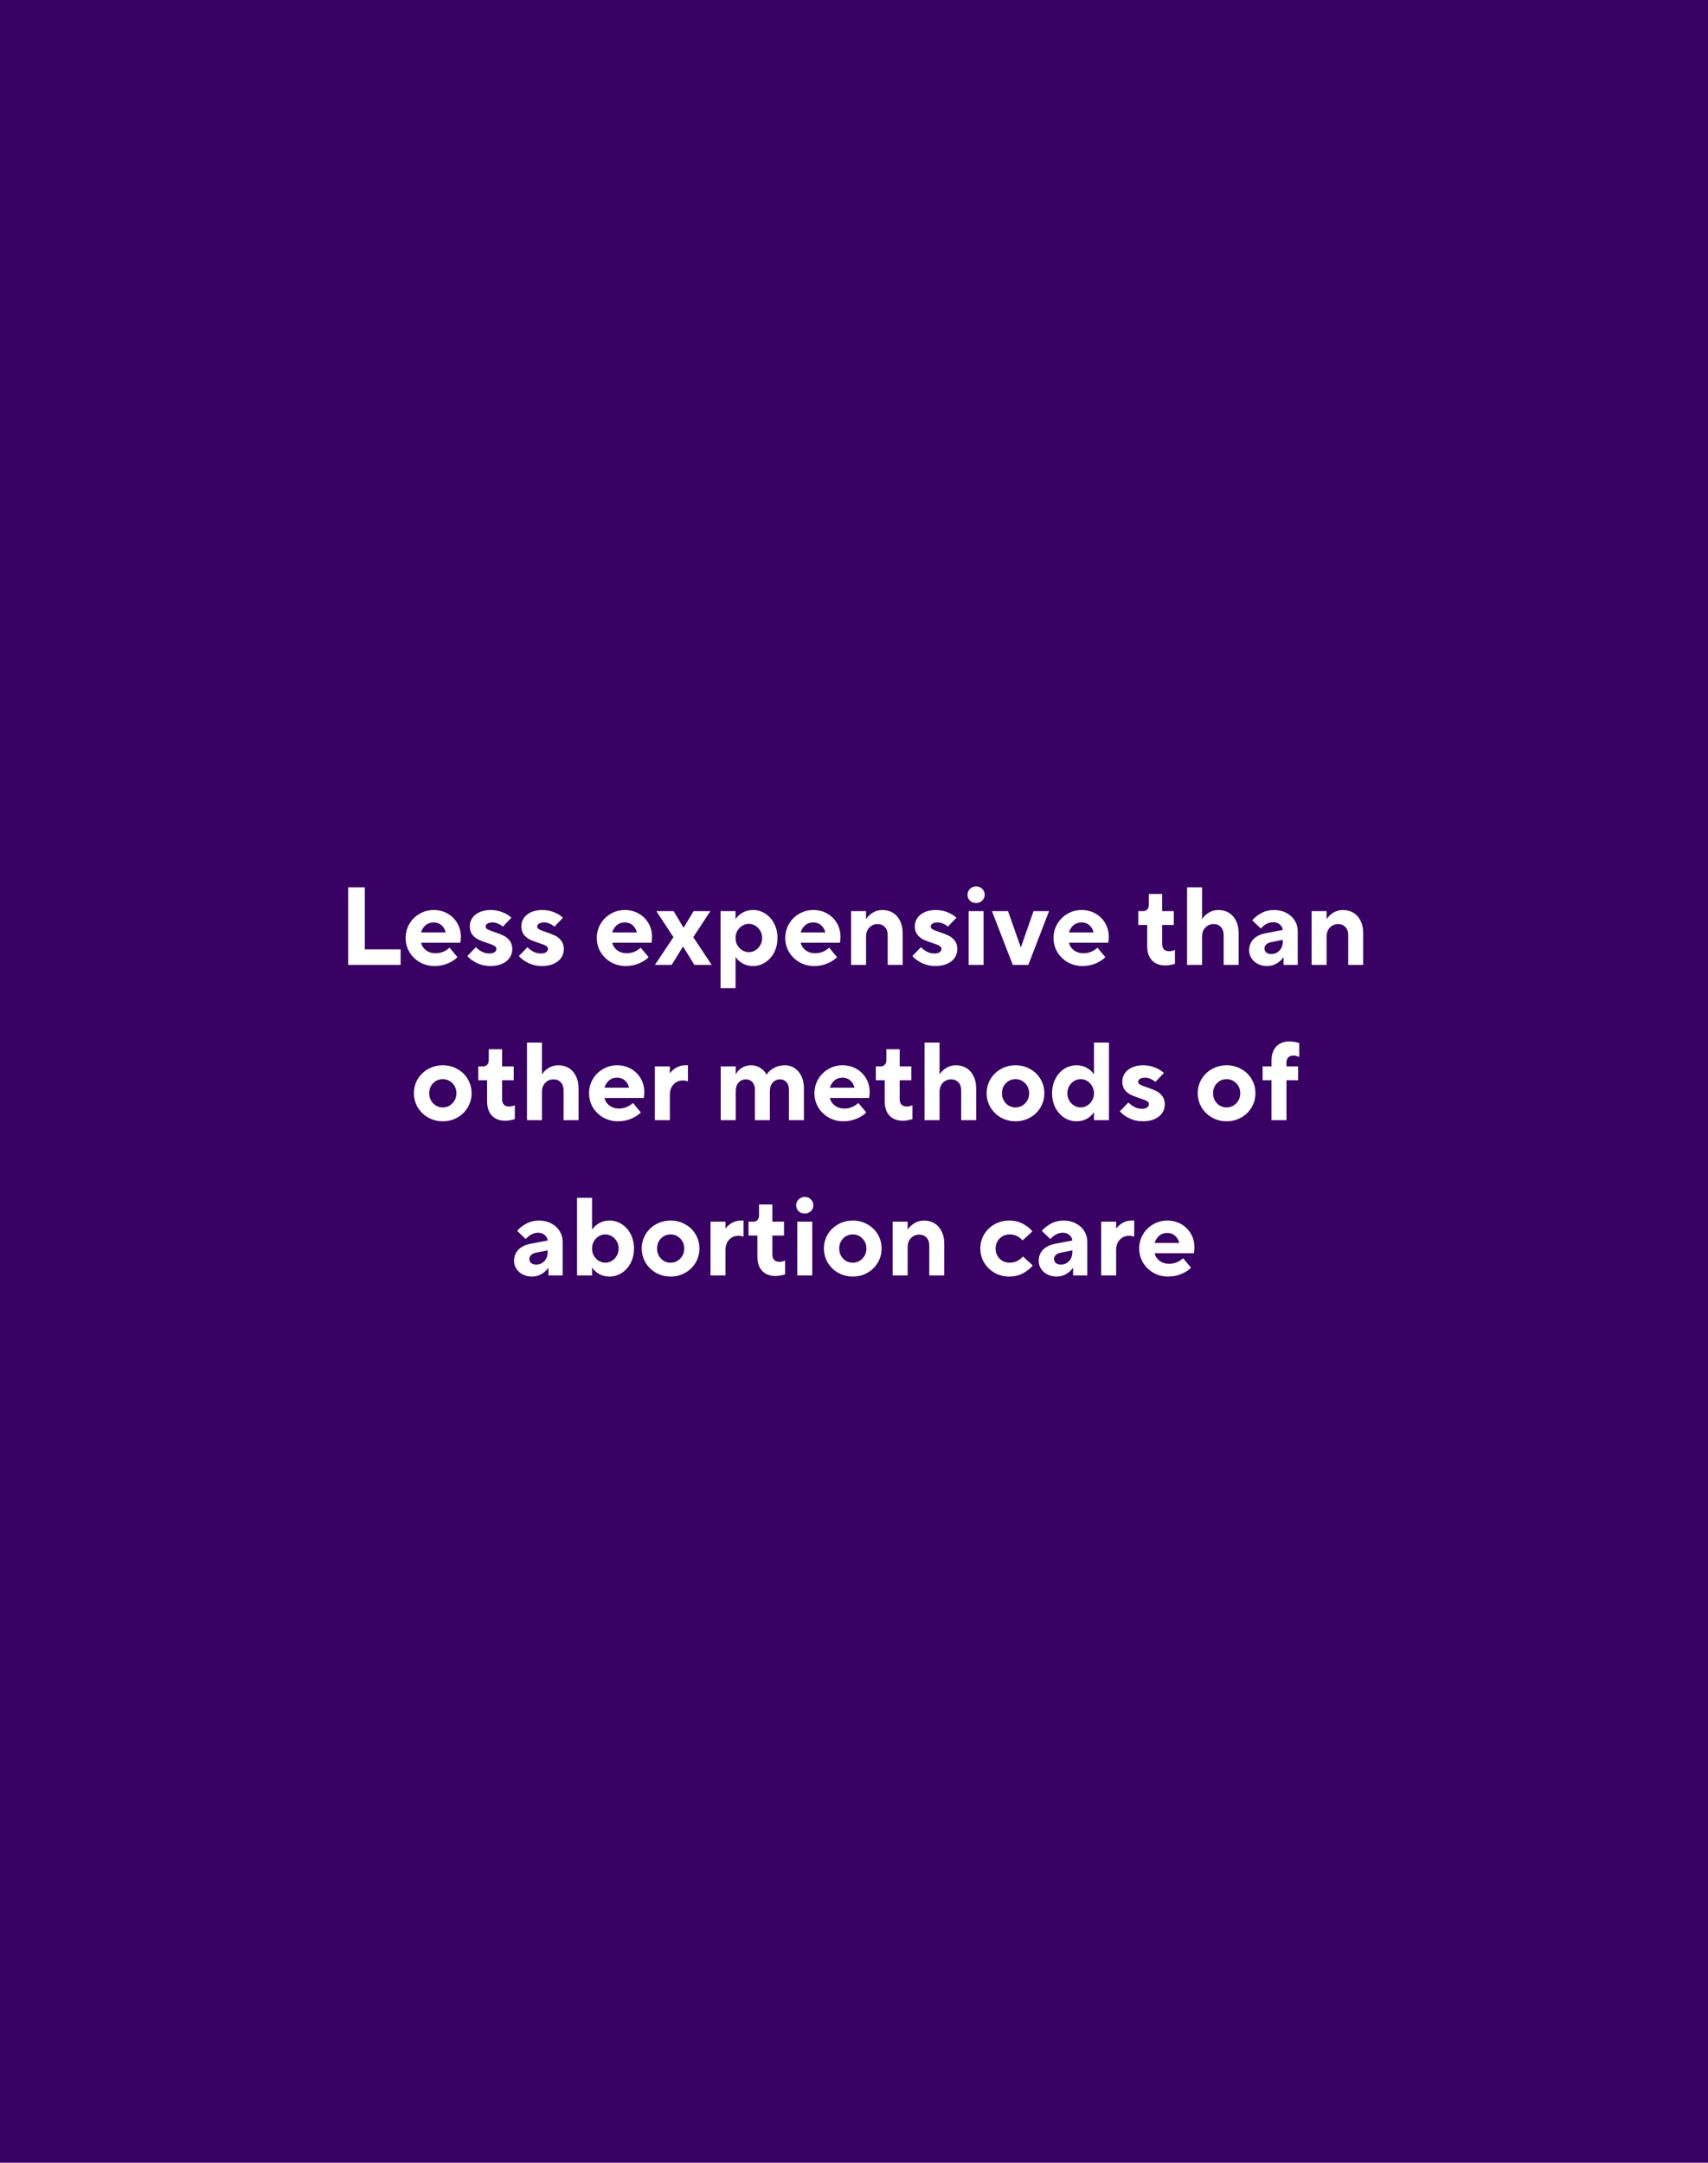 <?xml version="1.0" encoding="UTF-8"?> <svg xmlns="http://www.w3.org/2000/svg" width="308" height="390" viewBox="0 0 308 390" fill="none"><rect width="308" height="390" fill="#390163"></rect><path d="M72.242 174H62.782V160H65.782V171.2H72.242V174ZM78.347 174.2C77.387 174.2 76.507 173.973 75.707 173.52C74.921 173.067 74.294 172.453 73.827 171.68C73.374 170.907 73.147 170.06 73.147 169.14C73.147 168.22 73.374 167.373 73.827 166.6C74.281 165.827 74.894 165.22 75.667 164.78C76.441 164.327 77.287 164.1 78.207 164.1C79.127 164.1 79.961 164.313 80.707 164.74C81.454 165.167 82.041 165.747 82.467 166.48C82.894 167.213 83.107 168.033 83.107 168.94C83.107 169.313 83.074 169.667 83.007 170H75.947C76.027 170.507 76.307 170.953 76.787 171.34C77.281 171.713 77.867 171.9 78.547 171.9C79.481 171.9 80.321 171.567 81.067 170.9L82.487 172.6C82.087 173.027 81.521 173.4 80.787 173.72C80.054 174.04 79.241 174.2 78.347 174.2ZM80.367 168.14C80.247 167.607 79.994 167.173 79.607 166.84C79.234 166.507 78.767 166.34 78.207 166.34C77.621 166.34 77.134 166.507 76.747 166.84C76.361 167.173 76.087 167.607 75.927 168.14H80.367ZM88.417 174.2C87.537 174.2 86.724 174.02 85.977 173.66C85.23 173.287 84.663 172.867 84.277 172.4L85.817 170.8C86.084 171.093 86.43 171.36 86.857 171.6C87.284 171.827 87.743 171.94 88.237 171.94C88.65 171.94 88.963 171.867 89.177 171.72C89.403 171.56 89.517 171.353 89.517 171.1C89.517 170.86 89.383 170.673 89.117 170.54C88.864 170.393 88.457 170.233 87.897 170.06C87.243 169.847 86.704 169.64 86.277 169.44C85.864 169.24 85.497 168.947 85.177 168.56C84.87 168.16 84.717 167.647 84.717 167.02C84.717 166.487 84.864 166 85.157 165.56C85.463 165.107 85.897 164.753 86.457 164.5C87.03 164.233 87.704 164.1 88.477 164.1C89.29 164.1 90.03 164.247 90.697 164.54C91.364 164.82 91.87 165.14 92.217 165.5L90.677 167.1C90.463 166.9 90.19 166.727 89.857 166.58C89.537 166.42 89.177 166.34 88.777 166.34C88.403 166.34 88.11 166.413 87.897 166.56C87.683 166.693 87.577 166.86 87.577 167.06C87.577 167.287 87.697 167.467 87.937 167.6C88.19 167.733 88.603 167.893 89.177 168.08C89.83 168.293 90.37 168.507 90.797 168.72C91.224 168.92 91.59 169.22 91.897 169.62C92.217 170.02 92.377 170.533 92.377 171.16C92.377 171.72 92.224 172.233 91.917 172.7C91.61 173.153 91.157 173.52 90.557 173.8C89.957 174.067 89.243 174.2 88.417 174.2ZM97.714 174.2C96.834 174.2 96.02 174.02 95.274 173.66C94.527 173.287 93.96 172.867 93.574 172.4L95.114 170.8C95.38 171.093 95.727 171.36 96.154 171.6C96.58 171.827 97.04 171.94 97.534 171.94C97.947 171.94 98.26 171.867 98.474 171.72C98.7 171.56 98.814 171.353 98.814 171.1C98.814 170.86 98.68 170.673 98.414 170.54C98.16 170.393 97.754 170.233 97.194 170.06C96.54 169.847 96 169.64 95.574 169.44C95.16 169.24 94.794 168.947 94.474 168.56C94.167 168.16 94.014 167.647 94.014 167.02C94.014 166.487 94.16 166 94.454 165.56C94.76 165.107 95.194 164.753 95.754 164.5C96.327 164.233 97 164.1 97.774 164.1C98.587 164.1 99.327 164.247 99.994 164.54C100.66 164.82 101.167 165.14 101.514 165.5L99.974 167.1C99.76 166.9 99.487 166.727 99.154 166.58C98.834 166.42 98.474 166.34 98.074 166.34C97.7 166.34 97.407 166.413 97.194 166.56C96.98 166.693 96.874 166.86 96.874 167.06C96.874 167.287 96.994 167.467 97.234 167.6C97.487 167.733 97.9 167.893 98.474 168.08C99.127 168.293 99.667 168.507 100.094 168.72C100.52 168.92 100.887 169.22 101.194 169.62C101.514 170.02 101.674 170.533 101.674 171.16C101.674 171.72 101.52 172.233 101.214 172.7C100.907 173.153 100.454 173.52 99.854 173.8C99.254 174.067 98.54 174.2 97.714 174.2ZM112.82 174.2C111.86 174.2 110.98 173.973 110.18 173.52C109.393 173.067 108.767 172.453 108.3 171.68C107.847 170.907 107.62 170.06 107.62 169.14C107.62 168.22 107.847 167.373 108.3 166.6C108.753 165.827 109.367 165.22 110.14 164.78C110.913 164.327 111.76 164.1 112.68 164.1C113.6 164.1 114.433 164.313 115.18 164.74C115.927 165.167 116.513 165.747 116.94 166.48C117.367 167.213 117.58 168.033 117.58 168.94C117.58 169.313 117.547 169.667 117.48 170H110.42C110.5 170.507 110.78 170.953 111.26 171.34C111.753 171.713 112.34 171.9 113.02 171.9C113.953 171.9 114.793 171.567 115.54 170.9L116.96 172.6C116.56 173.027 115.993 173.4 115.26 173.72C114.527 174.04 113.713 174.2 112.82 174.2ZM114.84 168.14C114.72 167.607 114.467 167.173 114.08 166.84C113.707 166.507 113.24 166.34 112.68 166.34C112.093 166.34 111.607 166.507 111.22 166.84C110.833 167.173 110.56 167.607 110.4 168.14H114.84ZM121.119 174H118.099L121.439 169L118.359 164.3H121.479L123.239 167.26H123.299L125.079 164.3H128.099L125.019 169L128.339 174H125.219L123.199 170.72H123.139L121.119 174ZM129.939 178.2V164.3H132.639V165.68H132.699C132.939 165.28 133.332 164.92 133.879 164.6C134.425 164.267 135.065 164.1 135.799 164.1C136.585 164.1 137.312 164.313 137.979 164.74C138.659 165.167 139.199 165.767 139.599 166.54C139.999 167.3 140.199 168.167 140.199 169.14C140.199 170.113 139.999 170.987 139.599 171.76C139.199 172.52 138.659 173.12 137.979 173.56C137.312 173.987 136.585 174.2 135.799 174.2C135.065 174.2 134.425 174.04 133.879 173.72C133.332 173.387 132.939 173.02 132.699 172.62H132.639V178.2H129.939ZM135.039 171.7C135.465 171.7 135.859 171.587 136.219 171.36C136.592 171.133 136.885 170.827 137.099 170.44C137.325 170.053 137.439 169.62 137.439 169.14C137.439 168.673 137.325 168.247 137.099 167.86C136.885 167.473 136.592 167.167 136.219 166.94C135.859 166.713 135.465 166.6 135.039 166.6C134.612 166.6 134.212 166.713 133.839 166.94C133.479 167.167 133.185 167.473 132.959 167.86C132.745 168.247 132.639 168.673 132.639 169.14C132.639 169.62 132.745 170.053 132.959 170.44C133.185 170.827 133.479 171.133 133.839 171.36C134.212 171.587 134.612 171.7 135.039 171.7ZM146.804 174.2C145.844 174.2 144.964 173.973 144.164 173.52C143.378 173.067 142.751 172.453 142.284 171.68C141.831 170.907 141.604 170.06 141.604 169.14C141.604 168.22 141.831 167.373 142.284 166.6C142.738 165.827 143.351 165.22 144.124 164.78C144.898 164.327 145.744 164.1 146.664 164.1C147.584 164.1 148.418 164.313 149.164 164.74C149.911 165.167 150.498 165.747 150.924 166.48C151.351 167.213 151.564 168.033 151.564 168.94C151.564 169.313 151.531 169.667 151.464 170H144.404C144.484 170.507 144.764 170.953 145.244 171.34C145.738 171.713 146.324 171.9 147.004 171.9C147.938 171.9 148.778 171.567 149.524 170.9L150.944 172.6C150.544 173.027 149.978 173.4 149.244 173.72C148.511 174.04 147.698 174.2 146.804 174.2ZM148.824 168.14C148.704 167.607 148.451 167.173 148.064 166.84C147.691 166.507 147.224 166.34 146.664 166.34C146.078 166.34 145.591 166.507 145.204 166.84C144.818 167.173 144.544 167.607 144.384 168.14H148.824ZM153.474 174V164.3H156.174V165.68H156.234C156.474 165.28 156.847 164.92 157.354 164.6C157.874 164.267 158.467 164.1 159.134 164.1C159.84 164.1 160.467 164.267 161.014 164.6C161.56 164.933 161.987 165.413 162.294 166.04C162.614 166.653 162.774 167.387 162.774 168.24V174H160.074V168.6C160.074 168 159.907 167.527 159.574 167.18C159.24 166.82 158.807 166.64 158.274 166.64C157.66 166.64 157.154 166.853 156.754 167.28C156.367 167.693 156.174 168.233 156.174 168.9V174H153.474ZM168.671 174.2C167.791 174.2 166.977 174.02 166.231 173.66C165.484 173.287 164.917 172.867 164.531 172.4L166.071 170.8C166.337 171.093 166.684 171.36 167.111 171.6C167.537 171.827 167.997 171.94 168.491 171.94C168.904 171.94 169.217 171.867 169.431 171.72C169.657 171.56 169.771 171.353 169.771 171.1C169.771 170.86 169.637 170.673 169.371 170.54C169.117 170.393 168.711 170.233 168.151 170.06C167.497 169.847 166.957 169.64 166.531 169.44C166.117 169.24 165.751 168.947 165.431 168.56C165.124 168.16 164.971 167.647 164.971 167.02C164.971 166.487 165.117 166 165.411 165.56C165.717 165.107 166.151 164.753 166.711 164.5C167.284 164.233 167.957 164.1 168.731 164.1C169.544 164.1 170.284 164.247 170.951 164.54C171.617 164.82 172.124 165.14 172.471 165.5L170.931 167.1C170.717 166.9 170.444 166.727 170.111 166.58C169.791 166.42 169.431 166.34 169.031 166.34C168.657 166.34 168.364 166.413 168.151 166.56C167.937 166.693 167.831 166.86 167.831 167.06C167.831 167.287 167.951 167.467 168.191 167.6C168.444 167.733 168.857 167.893 169.431 168.08C170.084 168.293 170.624 168.507 171.051 168.72C171.477 168.92 171.844 169.22 172.151 169.62C172.471 170.02 172.631 170.533 172.631 171.16C172.631 171.72 172.477 172.233 172.171 172.7C171.864 173.153 171.411 173.52 170.811 173.8C170.211 174.067 169.497 174.2 168.671 174.2ZM177.368 174H174.668V164.3H177.368V174ZM176.028 162.84C175.588 162.84 175.214 162.7 174.908 162.42C174.614 162.127 174.468 161.767 174.468 161.34C174.468 160.927 174.621 160.573 174.928 160.28C175.234 159.987 175.601 159.84 176.028 159.84C176.454 159.84 176.814 159.987 177.108 160.28C177.414 160.573 177.568 160.927 177.568 161.34C177.568 161.767 177.414 162.127 177.108 162.42C176.814 162.7 176.454 162.84 176.028 162.84ZM185.435 174H182.635L178.875 164.3H181.775L184.055 170.78H184.115L186.375 164.3H189.175L185.435 174ZM195.183 174.2C194.223 174.2 193.343 173.973 192.543 173.52C191.757 173.067 191.13 172.453 190.663 171.68C190.21 170.907 189.983 170.06 189.983 169.14C189.983 168.22 190.21 167.373 190.663 166.6C191.117 165.827 191.73 165.22 192.503 164.78C193.277 164.327 194.123 164.1 195.043 164.1C195.963 164.1 196.797 164.313 197.543 164.74C198.29 165.167 198.877 165.747 199.303 166.48C199.73 167.213 199.943 168.033 199.943 168.94C199.943 169.313 199.91 169.667 199.843 170H192.783C192.863 170.507 193.143 170.953 193.623 171.34C194.117 171.713 194.703 171.9 195.383 171.9C196.317 171.9 197.157 171.567 197.903 170.9L199.323 172.6C198.923 173.027 198.357 173.4 197.623 173.72C196.89 174.04 196.077 174.2 195.183 174.2ZM197.203 168.14C197.083 167.607 196.83 167.173 196.443 166.84C196.07 166.507 195.603 166.34 195.043 166.34C194.457 166.34 193.97 166.507 193.583 166.84C193.197 167.173 192.923 167.607 192.763 168.14H197.203ZM210.131 174.1C209.118 174.1 208.318 173.793 207.731 173.18C207.158 172.567 206.871 171.707 206.871 170.6V166.8H205.271V164.3H206.131C206.451 164.3 206.705 164.2 206.891 164C207.078 163.8 207.171 163.513 207.171 163.14V161.2H209.571V164.3H211.671V166.8H209.571V170.2C209.571 170.64 209.678 170.973 209.891 171.2C210.118 171.427 210.431 171.54 210.831 171.54C211.205 171.54 211.551 171.46 211.871 171.3V173.8C211.671 173.88 211.411 173.947 211.091 174C210.771 174.067 210.451 174.1 210.131 174.1ZM214.062 174V160H216.762V165.68H216.822C217.062 165.28 217.435 164.92 217.942 164.6C218.462 164.267 219.055 164.1 219.722 164.1C220.429 164.1 221.055 164.267 221.602 164.6C222.149 164.933 222.575 165.413 222.882 166.04C223.202 166.653 223.362 167.387 223.362 168.24V174H220.662V168.6C220.662 168 220.495 167.527 220.162 167.18C219.829 166.82 219.395 166.64 218.862 166.64C218.249 166.64 217.742 166.853 217.342 167.28C216.955 167.693 216.762 168.233 216.762 168.9V174H214.062ZM229.757 164.1C230.583 164.1 231.317 164.273 231.957 164.62C232.61 164.953 233.117 165.413 233.477 166C233.837 166.573 234.017 167.207 234.017 167.9V174H231.457V172.66H231.397C231.157 173.047 230.777 173.4 230.257 173.72C229.737 174.04 229.143 174.2 228.477 174.2C227.863 174.2 227.31 174.073 226.817 173.82C226.337 173.567 225.957 173.227 225.677 172.8C225.397 172.36 225.257 171.893 225.257 171.4C225.257 170.573 225.517 169.893 226.037 169.36C226.557 168.827 227.297 168.467 228.257 168.28L231.317 167.7C231.29 167.313 231.117 166.987 230.797 166.72C230.49 166.44 230.097 166.3 229.617 166.3C228.79 166.3 228.037 166.68 227.357 167.44L225.817 165.96C226.243 165.453 226.79 165.02 227.457 164.66C228.137 164.287 228.903 164.1 229.757 164.1ZM229.257 172.04C229.843 172.04 230.33 171.833 230.717 171.42C231.117 171.007 231.317 170.467 231.317 169.8V169.48L229.217 169.9C228.843 169.967 228.55 170.107 228.337 170.32C228.123 170.52 228.017 170.747 228.017 171C228.017 171.307 228.123 171.56 228.337 171.76C228.563 171.947 228.87 172.04 229.257 172.04ZM236.521 174V164.3H239.221V165.68H239.281C239.521 165.28 239.894 164.92 240.401 164.6C240.921 164.267 241.514 164.1 242.181 164.1C242.887 164.1 243.514 164.267 244.061 164.6C244.607 164.933 245.034 165.413 245.341 166.04C245.661 166.653 245.821 167.387 245.821 168.24V174H243.121V168.6C243.121 168 242.954 167.527 242.621 167.18C242.287 166.82 241.854 166.64 241.321 166.64C240.707 166.64 240.201 166.853 239.801 167.28C239.414 167.693 239.221 168.233 239.221 168.9V174H236.521ZM79.841 202.2C78.881 202.2 78.001 201.973 77.201 201.52C76.415 201.067 75.788 200.453 75.321 199.68C74.868 198.907 74.641 198.06 74.641 197.14C74.641 196.22 74.868 195.373 75.321 194.6C75.788 193.827 76.415 193.22 77.201 192.78C78.001 192.327 78.881 192.1 79.841 192.1C80.815 192.1 81.695 192.327 82.481 192.78C83.281 193.22 83.908 193.827 84.361 194.6C84.815 195.373 85.041 196.22 85.041 197.14C85.041 198.06 84.815 198.907 84.361 199.68C83.908 200.453 83.281 201.067 82.481 201.52C81.695 201.973 80.815 202.2 79.841 202.2ZM79.841 199.7C80.521 199.7 81.101 199.453 81.581 198.96C82.061 198.467 82.301 197.86 82.301 197.14C82.301 196.42 82.061 195.82 81.581 195.34C81.101 194.847 80.521 194.6 79.841 194.6C79.161 194.6 78.581 194.847 78.101 195.34C77.635 195.82 77.401 196.42 77.401 197.14C77.401 197.86 77.635 198.467 78.101 198.96C78.581 199.453 79.161 199.7 79.841 199.7ZM91.098 202.1C90.085 202.1 89.285 201.793 88.698 201.18C88.125 200.567 87.838 199.707 87.838 198.6V194.8H86.238V192.3H87.098C87.418 192.3 87.672 192.2 87.858 192C88.045 191.8 88.138 191.513 88.138 191.14V189.2H90.538V192.3H92.638V194.8H90.538V198.2C90.538 198.64 90.645 198.973 90.858 199.2C91.085 199.427 91.398 199.54 91.798 199.54C92.172 199.54 92.518 199.46 92.838 199.3V201.8C92.638 201.88 92.378 201.947 92.058 202C91.738 202.067 91.418 202.1 91.098 202.1ZM95.029 202V188H97.729V193.68H97.789C98.029 193.28 98.402 192.92 98.909 192.6C99.429 192.267 100.022 192.1 100.689 192.1C101.396 192.1 102.022 192.267 102.569 192.6C103.116 192.933 103.542 193.413 103.849 194.04C104.169 194.653 104.329 195.387 104.329 196.24V202H101.629V196.6C101.629 196 101.462 195.527 101.129 195.18C100.796 194.82 100.362 194.64 99.829 194.64C99.216 194.64 98.709 194.853 98.309 195.28C97.922 195.693 97.729 196.233 97.729 196.9V202H95.029ZM111.423 202.2C110.463 202.2 109.583 201.973 108.783 201.52C107.997 201.067 107.37 200.453 106.903 199.68C106.45 198.907 106.223 198.06 106.223 197.14C106.223 196.22 106.45 195.373 106.903 194.6C107.357 193.827 107.97 193.22 108.743 192.78C109.517 192.327 110.363 192.1 111.283 192.1C112.203 192.1 113.037 192.313 113.783 192.74C114.53 193.167 115.117 193.747 115.543 194.48C115.97 195.213 116.183 196.033 116.183 196.94C116.183 197.313 116.15 197.667 116.083 198H109.023C109.103 198.507 109.383 198.953 109.863 199.34C110.357 199.713 110.943 199.9 111.623 199.9C112.557 199.9 113.397 199.567 114.143 198.9L115.563 200.6C115.163 201.027 114.597 201.4 113.863 201.72C113.13 202.04 112.317 202.2 111.423 202.2ZM113.443 196.14C113.323 195.607 113.07 195.173 112.683 194.84C112.31 194.507 111.843 194.34 111.283 194.34C110.697 194.34 110.21 194.507 109.823 194.84C109.437 195.173 109.163 195.607 109.003 196.14H113.443ZM118.093 202V192.3H120.793V193.5H120.853C121.093 193.14 121.453 192.82 121.933 192.54C122.426 192.247 122.98 192.1 123.593 192.1H124.053V195C123.733 194.893 123.433 194.84 123.153 194.84C122.46 194.84 121.893 195.08 121.453 195.56C121.013 196.027 120.793 196.653 120.793 197.44V202H118.093ZM129.968 202V192.3H132.668V193.68H132.728C132.915 193.28 133.248 192.92 133.728 192.6C134.208 192.267 134.775 192.1 135.428 192.1C136.095 192.1 136.675 192.273 137.168 192.62C137.661 192.953 138.008 193.327 138.208 193.74H138.288C138.515 193.327 138.921 192.953 139.508 192.62C140.108 192.273 140.795 192.1 141.568 192.1C142.195 192.1 142.761 192.267 143.268 192.6C143.788 192.933 144.201 193.413 144.508 194.04C144.815 194.667 144.968 195.4 144.968 196.24V202H142.268V196.5C142.268 195.913 142.115 195.46 141.808 195.14C141.515 194.807 141.135 194.64 140.668 194.64C140.135 194.64 139.695 194.833 139.348 195.22C139.001 195.607 138.828 196.133 138.828 196.8V202H136.128V196.5C136.128 195.913 135.975 195.46 135.668 195.14C135.375 194.807 134.995 194.64 134.528 194.64C133.981 194.64 133.535 194.833 133.188 195.22C132.841 195.607 132.668 196.133 132.668 196.8V202H129.968ZM152.068 202.2C151.108 202.2 150.228 201.973 149.428 201.52C148.641 201.067 148.015 200.453 147.548 199.68C147.095 198.907 146.868 198.06 146.868 197.14C146.868 196.22 147.095 195.373 147.548 194.6C148.001 193.827 148.615 193.22 149.388 192.78C150.161 192.327 151.008 192.1 151.928 192.1C152.848 192.1 153.681 192.313 154.428 192.74C155.175 193.167 155.761 193.747 156.188 194.48C156.615 195.213 156.828 196.033 156.828 196.94C156.828 197.313 156.795 197.667 156.728 198H149.668C149.748 198.507 150.028 198.953 150.508 199.34C151.001 199.713 151.588 199.9 152.268 199.9C153.201 199.9 154.041 199.567 154.788 198.9L156.208 200.6C155.808 201.027 155.241 201.4 154.508 201.72C153.775 202.04 152.961 202.2 152.068 202.2ZM154.088 196.14C153.968 195.607 153.715 195.173 153.328 194.84C152.955 194.507 152.488 194.34 151.928 194.34C151.341 194.34 150.855 194.507 150.468 194.84C150.081 195.173 149.808 195.607 149.648 196.14H154.088ZM162.798 202.1C161.784 202.1 160.984 201.793 160.398 201.18C159.824 200.567 159.538 199.707 159.538 198.6V194.8H157.938V192.3H158.798C159.118 192.3 159.371 192.2 159.558 192C159.744 191.8 159.838 191.513 159.838 191.14V189.2H162.238V192.3H164.338V194.8H162.238V198.2C162.238 198.64 162.344 198.973 162.558 199.2C162.784 199.427 163.098 199.54 163.498 199.54C163.871 199.54 164.218 199.46 164.538 199.3V201.8C164.338 201.88 164.078 201.947 163.758 202C163.438 202.067 163.118 202.1 162.798 202.1ZM166.728 202V188H169.428V193.68H169.488C169.728 193.28 170.101 192.92 170.608 192.6C171.128 192.267 171.721 192.1 172.388 192.1C173.095 192.1 173.721 192.267 174.268 192.6C174.815 192.933 175.241 193.413 175.548 194.04C175.868 194.653 176.028 195.387 176.028 196.24V202H173.328V196.6C173.328 196 173.161 195.527 172.828 195.18C172.495 194.82 172.061 194.64 171.528 194.64C170.915 194.64 170.408 194.853 170.008 195.28C169.621 195.693 169.428 196.233 169.428 196.9V202H166.728ZM183.123 202.2C182.163 202.2 181.283 201.973 180.483 201.52C179.696 201.067 179.069 200.453 178.603 199.68C178.149 198.907 177.923 198.06 177.923 197.14C177.923 196.22 178.149 195.373 178.603 194.6C179.069 193.827 179.696 193.22 180.483 192.78C181.283 192.327 182.163 192.1 183.123 192.1C184.096 192.1 184.976 192.327 185.763 192.78C186.563 193.22 187.189 193.827 187.643 194.6C188.096 195.373 188.323 196.22 188.323 197.14C188.323 198.06 188.096 198.907 187.643 199.68C187.189 200.453 186.563 201.067 185.763 201.52C184.976 201.973 184.096 202.2 183.123 202.2ZM183.123 199.7C183.803 199.7 184.383 199.453 184.863 198.96C185.343 198.467 185.583 197.86 185.583 197.14C185.583 196.42 185.343 195.82 184.863 195.34C184.383 194.847 183.803 194.6 183.123 194.6C182.443 194.6 181.863 194.847 181.383 195.34C180.916 195.82 180.683 196.42 180.683 197.14C180.683 197.86 180.916 198.467 181.383 198.96C181.863 199.453 182.443 199.7 183.123 199.7ZM194.12 202.2C193.333 202.2 192.6 201.987 191.92 201.56C191.253 201.12 190.72 200.52 190.32 199.76C189.92 198.987 189.72 198.113 189.72 197.14C189.72 196.167 189.92 195.3 190.32 194.54C190.72 193.767 191.253 193.167 191.92 192.74C192.6 192.313 193.333 192.1 194.12 192.1C194.853 192.1 195.493 192.267 196.04 192.6C196.586 192.92 196.98 193.28 197.22 193.68H197.28V188H199.98V202H197.28V200.62H197.22C196.98 201.02 196.586 201.387 196.04 201.72C195.493 202.04 194.853 202.2 194.12 202.2ZM194.88 199.7C195.306 199.7 195.7 199.587 196.06 199.36C196.433 199.133 196.726 198.827 196.94 198.44C197.166 198.053 197.28 197.62 197.28 197.14C197.28 196.673 197.166 196.247 196.94 195.86C196.726 195.473 196.433 195.167 196.06 194.94C195.7 194.713 195.306 194.6 194.88 194.6C194.453 194.6 194.053 194.713 193.68 194.94C193.32 195.167 193.026 195.473 192.8 195.86C192.586 196.247 192.48 196.673 192.48 197.14C192.48 197.62 192.586 198.053 192.8 198.44C193.026 198.827 193.32 199.133 193.68 199.36C194.053 199.587 194.453 199.7 194.88 199.7ZM206.083 202.2C205.203 202.2 204.389 202.02 203.643 201.66C202.896 201.287 202.329 200.867 201.943 200.4L203.483 198.8C203.749 199.093 204.096 199.36 204.523 199.6C204.949 199.827 205.409 199.94 205.903 199.94C206.316 199.94 206.629 199.867 206.843 199.72C207.069 199.56 207.183 199.353 207.183 199.1C207.183 198.86 207.049 198.673 206.783 198.54C206.529 198.393 206.123 198.233 205.563 198.06C204.909 197.847 204.369 197.64 203.943 197.44C203.529 197.24 203.163 196.947 202.843 196.56C202.536 196.16 202.383 195.647 202.383 195.02C202.383 194.487 202.529 194 202.823 193.56C203.129 193.107 203.563 192.753 204.123 192.5C204.696 192.233 205.369 192.1 206.143 192.1C206.956 192.1 207.696 192.247 208.363 192.54C209.029 192.82 209.536 193.14 209.883 193.5L208.343 195.1C208.129 194.9 207.856 194.727 207.523 194.58C207.203 194.42 206.843 194.34 206.443 194.34C206.069 194.34 205.776 194.413 205.563 194.56C205.349 194.693 205.243 194.86 205.243 195.06C205.243 195.287 205.363 195.467 205.603 195.6C205.856 195.733 206.269 195.893 206.843 196.08C207.496 196.293 208.036 196.507 208.463 196.72C208.889 196.92 209.256 197.22 209.563 197.62C209.883 198.02 210.043 198.533 210.043 199.16C210.043 199.72 209.889 200.233 209.583 200.7C209.276 201.153 208.823 201.52 208.223 201.8C207.623 202.067 206.909 202.2 206.083 202.2ZM221.189 202.2C220.229 202.2 219.349 201.973 218.549 201.52C217.762 201.067 217.136 200.453 216.669 199.68C216.216 198.907 215.989 198.06 215.989 197.14C215.989 196.22 216.216 195.373 216.669 194.6C217.136 193.827 217.762 193.22 218.549 192.78C219.349 192.327 220.229 192.1 221.189 192.1C222.162 192.1 223.042 192.327 223.829 192.78C224.629 193.22 225.256 193.827 225.709 194.6C226.162 195.373 226.389 196.22 226.389 197.14C226.389 198.06 226.162 198.907 225.709 199.68C225.256 200.453 224.629 201.067 223.829 201.52C223.042 201.973 222.162 202.2 221.189 202.2ZM221.189 199.7C221.869 199.7 222.449 199.453 222.929 198.96C223.409 198.467 223.649 197.86 223.649 197.14C223.649 196.42 223.409 195.82 222.929 195.34C222.449 194.847 221.869 194.6 221.189 194.6C220.509 194.6 219.929 194.847 219.449 195.34C218.982 195.82 218.749 196.42 218.749 197.14C218.749 197.86 218.982 198.467 219.449 198.96C219.929 199.453 220.509 199.7 221.189 199.7ZM229.286 202V194.8H227.686V192.3H229.286V191.3C229.286 190.18 229.573 189.32 230.146 188.72C230.733 188.107 231.533 187.8 232.546 187.8C232.866 187.8 233.186 187.833 233.506 187.9C233.826 187.953 234.086 188.02 234.286 188.1V190.6C233.939 190.427 233.593 190.34 233.246 190.34C232.846 190.34 232.533 190.453 232.306 190.68C232.093 190.907 231.986 191.227 231.986 191.64V192.3H234.086V194.8H231.986V202H229.286ZM97.198 220.1C98.025 220.1 98.758 220.273 99.398 220.62C100.051 220.953 100.558 221.413 100.918 222C101.278 222.573 101.458 223.207 101.458 223.9V230H98.898V228.66H98.838C98.598 229.047 98.218 229.4 97.698 229.72C97.178 230.04 96.585 230.2 95.918 230.2C95.305 230.2 94.751 230.073 94.258 229.82C93.778 229.567 93.398 229.227 93.118 228.8C92.838 228.36 92.698 227.893 92.698 227.4C92.698 226.573 92.958 225.893 93.478 225.36C93.998 224.827 94.738 224.467 95.698 224.28L98.758 223.7C98.731 223.313 98.558 222.987 98.238 222.72C97.931 222.44 97.538 222.3 97.058 222.3C96.231 222.3 95.478 222.68 94.798 223.44L93.258 221.96C93.685 221.453 94.231 221.02 94.898 220.66C95.578 220.287 96.345 220.1 97.198 220.1ZM96.698 228.04C97.285 228.04 97.771 227.833 98.158 227.42C98.558 227.007 98.758 226.467 98.758 225.8V225.48L96.658 225.9C96.285 225.967 95.991 226.107 95.778 226.32C95.565 226.52 95.458 226.747 95.458 227C95.458 227.307 95.565 227.56 95.778 227.76C96.005 227.947 96.311 228.04 96.698 228.04ZM109.922 230.2C109.189 230.2 108.549 230.04 108.002 229.72C107.455 229.387 107.062 229.02 106.822 228.62H106.762V230H104.062V216H106.762V221.68H106.822C107.062 221.28 107.455 220.92 108.002 220.6C108.549 220.267 109.189 220.1 109.922 220.1C110.709 220.1 111.435 220.313 112.102 220.74C112.782 221.167 113.322 221.767 113.722 222.54C114.122 223.3 114.322 224.167 114.322 225.14C114.322 226.113 114.122 226.987 113.722 227.76C113.322 228.52 112.782 229.12 112.102 229.56C111.435 229.987 110.709 230.2 109.922 230.2ZM109.162 227.7C109.589 227.7 109.982 227.587 110.342 227.36C110.715 227.133 111.009 226.827 111.222 226.44C111.449 226.053 111.562 225.62 111.562 225.14C111.562 224.673 111.449 224.247 111.222 223.86C111.009 223.473 110.715 223.167 110.342 222.94C109.982 222.713 109.589 222.6 109.162 222.6C108.735 222.6 108.335 222.713 107.962 222.94C107.602 223.167 107.309 223.473 107.082 223.86C106.869 224.247 106.762 224.673 106.762 225.14C106.762 225.62 106.869 226.053 107.082 226.44C107.309 226.827 107.602 227.133 107.962 227.36C108.335 227.587 108.735 227.7 109.162 227.7ZM120.925 230.2C119.965 230.2 119.085 229.973 118.285 229.52C117.499 229.067 116.872 228.453 116.405 227.68C115.952 226.907 115.725 226.06 115.725 225.14C115.725 224.22 115.952 223.373 116.405 222.6C116.872 221.827 117.499 221.22 118.285 220.78C119.085 220.327 119.965 220.1 120.925 220.1C121.899 220.1 122.779 220.327 123.565 220.78C124.365 221.22 124.992 221.827 125.445 222.6C125.899 223.373 126.125 224.22 126.125 225.14C126.125 226.06 125.899 226.907 125.445 227.68C124.992 228.453 124.365 229.067 123.565 229.52C122.779 229.973 121.899 230.2 120.925 230.2ZM120.925 227.7C121.605 227.7 122.185 227.453 122.665 226.96C123.145 226.467 123.385 225.86 123.385 225.14C123.385 224.42 123.145 223.82 122.665 223.34C122.185 222.847 121.605 222.6 120.925 222.6C120.245 222.6 119.665 222.847 119.185 223.34C118.719 223.82 118.485 224.42 118.485 225.14C118.485 225.86 118.719 226.467 119.185 226.96C119.665 227.453 120.245 227.7 120.925 227.7ZM128.122 230V220.3H130.822V221.5H130.882C131.122 221.14 131.482 220.82 131.962 220.54C132.456 220.247 133.009 220.1 133.622 220.1H134.082V223C133.762 222.893 133.462 222.84 133.182 222.84C132.489 222.84 131.922 223.08 131.482 223.56C131.042 224.027 130.822 224.653 130.822 225.44V230H128.122ZM139.839 230.1C138.825 230.1 138.025 229.793 137.439 229.18C136.865 228.567 136.579 227.707 136.579 226.6V222.8H134.979V220.3H135.839C136.159 220.3 136.412 220.2 136.599 220C136.785 219.8 136.879 219.513 136.879 219.14V217.2H139.279V220.3H141.379V222.8H139.279V226.2C139.279 226.64 139.385 226.973 139.599 227.2C139.825 227.427 140.139 227.54 140.539 227.54C140.912 227.54 141.259 227.46 141.579 227.3V229.8C141.379 229.88 141.119 229.947 140.799 230C140.479 230.067 140.159 230.1 139.839 230.1ZM146.469 230H143.769V220.3H146.469V230ZM145.129 218.84C144.689 218.84 144.316 218.7 144.009 218.42C143.716 218.127 143.569 217.767 143.569 217.34C143.569 216.927 143.722 216.573 144.029 216.28C144.336 215.987 144.702 215.84 145.129 215.84C145.556 215.84 145.916 215.987 146.209 216.28C146.516 216.573 146.669 216.927 146.669 217.34C146.669 217.767 146.516 218.127 146.209 218.42C145.916 218.7 145.556 218.84 145.129 218.84ZM153.777 230.2C152.817 230.2 151.937 229.973 151.137 229.52C150.35 229.067 149.724 228.453 149.257 227.68C148.804 226.907 148.577 226.06 148.577 225.14C148.577 224.22 148.804 223.373 149.257 222.6C149.724 221.827 150.35 221.22 151.137 220.78C151.937 220.327 152.817 220.1 153.777 220.1C154.75 220.1 155.63 220.327 156.417 220.78C157.217 221.22 157.844 221.827 158.297 222.6C158.75 223.373 158.977 224.22 158.977 225.14C158.977 226.06 158.75 226.907 158.297 227.68C157.844 228.453 157.217 229.067 156.417 229.52C155.63 229.973 154.75 230.2 153.777 230.2ZM153.777 227.7C154.457 227.7 155.037 227.453 155.517 226.96C155.997 226.467 156.237 225.86 156.237 225.14C156.237 224.42 155.997 223.82 155.517 223.34C155.037 222.847 154.457 222.6 153.777 222.6C153.097 222.6 152.517 222.847 152.037 223.34C151.57 223.82 151.337 224.42 151.337 225.14C151.337 225.86 151.57 226.467 152.037 226.96C152.517 227.453 153.097 227.7 153.777 227.7ZM160.974 230V220.3H163.674V221.68H163.734C163.974 221.28 164.347 220.92 164.854 220.6C165.374 220.267 165.967 220.1 166.634 220.1C167.34 220.1 167.967 220.267 168.514 220.6C169.06 220.933 169.487 221.413 169.794 222.04C170.114 222.653 170.274 223.387 170.274 224.24V230H167.574V224.6C167.574 224 167.407 223.527 167.074 223.18C166.74 222.82 166.307 222.64 165.774 222.64C165.16 222.64 164.654 222.853 164.254 223.28C163.867 223.693 163.674 224.233 163.674 224.9V230H160.974ZM181.98 230.2C181.02 230.2 180.14 229.973 179.34 229.52C178.553 229.067 177.927 228.453 177.46 227.68C177.007 226.907 176.78 226.06 176.78 225.14C176.78 224.22 177.007 223.373 177.46 222.6C177.927 221.827 178.553 221.22 179.34 220.78C180.14 220.327 181.02 220.1 181.98 220.1C182.927 220.1 183.76 220.3 184.48 220.7C185.213 221.087 185.773 221.54 186.16 222.06L184.4 223.68C183.76 222.96 182.987 222.6 182.08 222.6C181.36 222.6 180.753 222.847 180.26 223.34C179.78 223.82 179.54 224.42 179.54 225.14C179.54 225.873 179.78 226.487 180.26 226.98C180.753 227.46 181.36 227.7 182.08 227.7C182.987 227.7 183.787 227.327 184.48 226.58L186.24 228.2C185.813 228.733 185.233 229.2 184.5 229.6C183.767 230 182.927 230.2 181.98 230.2ZM191.807 220.1C192.634 220.1 193.367 220.273 194.007 220.62C194.661 220.953 195.167 221.413 195.527 222C195.887 222.573 196.067 223.207 196.067 223.9V230H193.507V228.66H193.447C193.207 229.047 192.827 229.4 192.307 229.72C191.787 230.04 191.194 230.2 190.527 230.2C189.914 230.2 189.361 230.073 188.867 229.82C188.387 229.567 188.007 229.227 187.727 228.8C187.447 228.36 187.307 227.893 187.307 227.4C187.307 226.573 187.567 225.893 188.087 225.36C188.607 224.827 189.347 224.467 190.307 224.28L193.367 223.7C193.341 223.313 193.167 222.987 192.847 222.72C192.541 222.44 192.147 222.3 191.667 222.3C190.841 222.3 190.087 222.68 189.407 223.44L187.867 221.96C188.294 221.453 188.841 221.02 189.507 220.66C190.187 220.287 190.954 220.1 191.807 220.1ZM191.307 228.04C191.894 228.04 192.381 227.833 192.767 227.42C193.167 227.007 193.367 226.467 193.367 225.8V225.48L191.267 225.9C190.894 225.967 190.601 226.107 190.387 226.32C190.174 226.52 190.067 226.747 190.067 227C190.067 227.307 190.174 227.56 190.387 227.76C190.614 227.947 190.921 228.04 191.307 228.04ZM198.571 230V220.3H201.271V221.5H201.331C201.571 221.14 201.931 220.82 202.411 220.54C202.905 220.247 203.458 220.1 204.071 220.1H204.531V223C204.211 222.893 203.911 222.84 203.631 222.84C202.938 222.84 202.371 223.08 201.931 223.56C201.491 224.027 201.271 224.653 201.271 225.44V230H198.571ZM210.632 230.2C209.672 230.2 208.792 229.973 207.992 229.52C207.206 229.067 206.579 228.453 206.112 227.68C205.659 226.907 205.432 226.06 205.432 225.14C205.432 224.22 205.659 223.373 206.112 222.6C206.566 221.827 207.179 221.22 207.952 220.78C208.726 220.327 209.572 220.1 210.492 220.1C211.412 220.1 212.246 220.313 212.992 220.74C213.739 221.167 214.326 221.747 214.752 222.48C215.179 223.213 215.392 224.033 215.392 224.94C215.392 225.313 215.359 225.667 215.292 226H208.232C208.312 226.507 208.592 226.953 209.072 227.34C209.566 227.713 210.152 227.9 210.832 227.9C211.766 227.9 212.606 227.567 213.352 226.9L214.772 228.6C214.372 229.027 213.806 229.4 213.072 229.72C212.339 230.04 211.526 230.2 210.632 230.2ZM212.652 224.14C212.532 223.607 212.279 223.173 211.892 222.84C211.519 222.507 211.052 222.34 210.492 222.34C209.906 222.34 209.419 222.507 209.032 222.84C208.646 223.173 208.372 223.607 208.212 224.14H212.652Z" fill="white"></path></svg> 